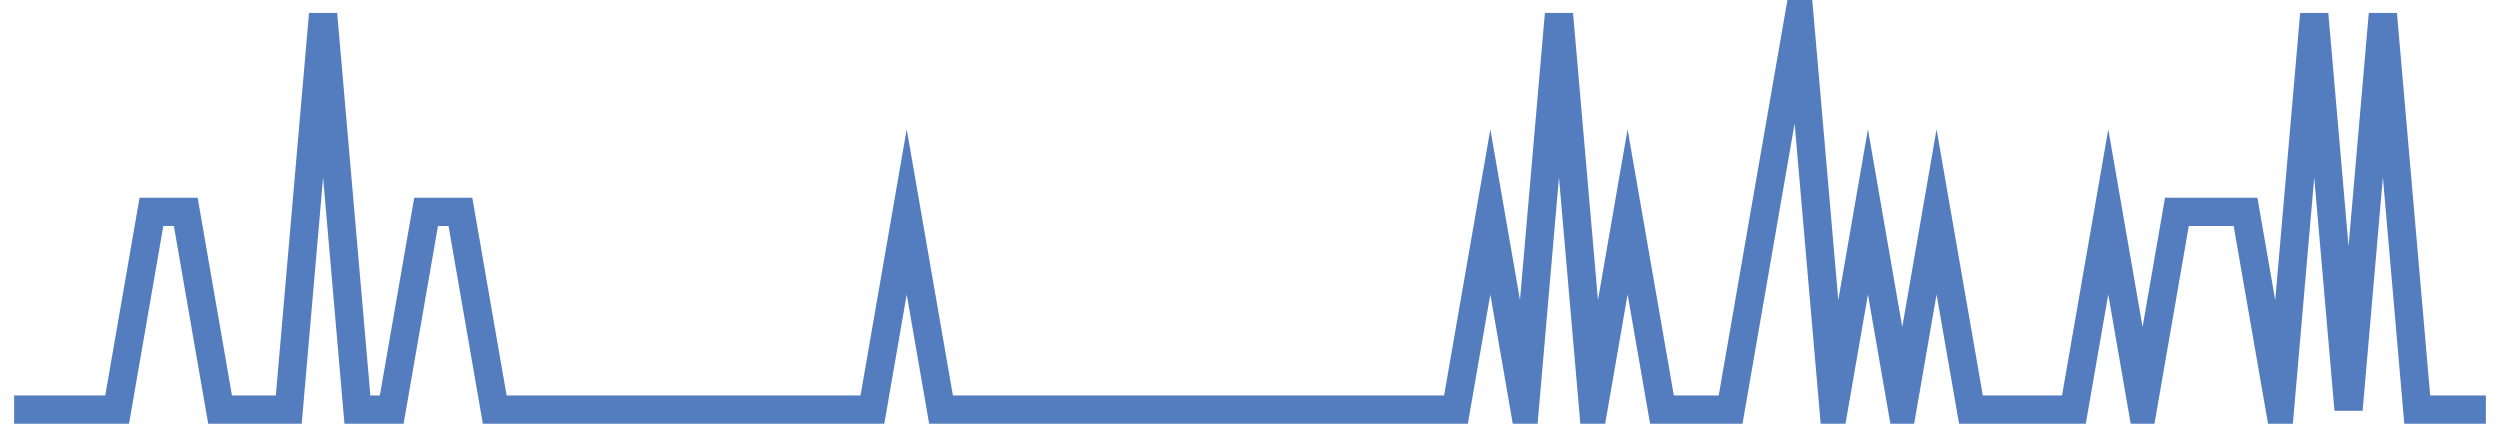 <?xml version="1.0" encoding="UTF-8"?>
<svg xmlns="http://www.w3.org/2000/svg" xmlns:xlink="http://www.w3.org/1999/xlink" width="177pt" height="30pt" viewBox="0 0 177 30" version="1.1">
<g id="surface3135171">
<path style="fill:none;stroke-width:2;stroke-linecap:butt;stroke-linejoin:miter;stroke:rgb(32.941%,49.02%,74.902%);stroke-opacity:1;stroke-miterlimit:10;" d="M 1 29 L 8.293 29 L 10.723 15 L 13.152 15 L 15.582 29 L 20.445 29 L 22.875 1 L 25.305 29 L 27.734 29 L 30.168 15 L 32.598 15 L 35.027 29 L 61.766 29 L 64.195 15 L 66.625 29 L 103.082 29 L 105.516 15 L 107.945 29 L 110.375 1 L 112.805 29 L 115.234 15 L 117.668 29 L 122.527 29 L 124.957 15 L 127.391 1 L 129.82 29 L 132.25 15 L 134.68 29 L 137.109 15 L 139.543 29 L 146.832 29 L 149.266 15 L 151.695 29 L 154.125 15 L 158.984 15 L 161.418 29 L 163.848 1 L 166.277 29 L 168.707 1 L 171.141 29 L 176 29 "/>
</g>
</svg>
